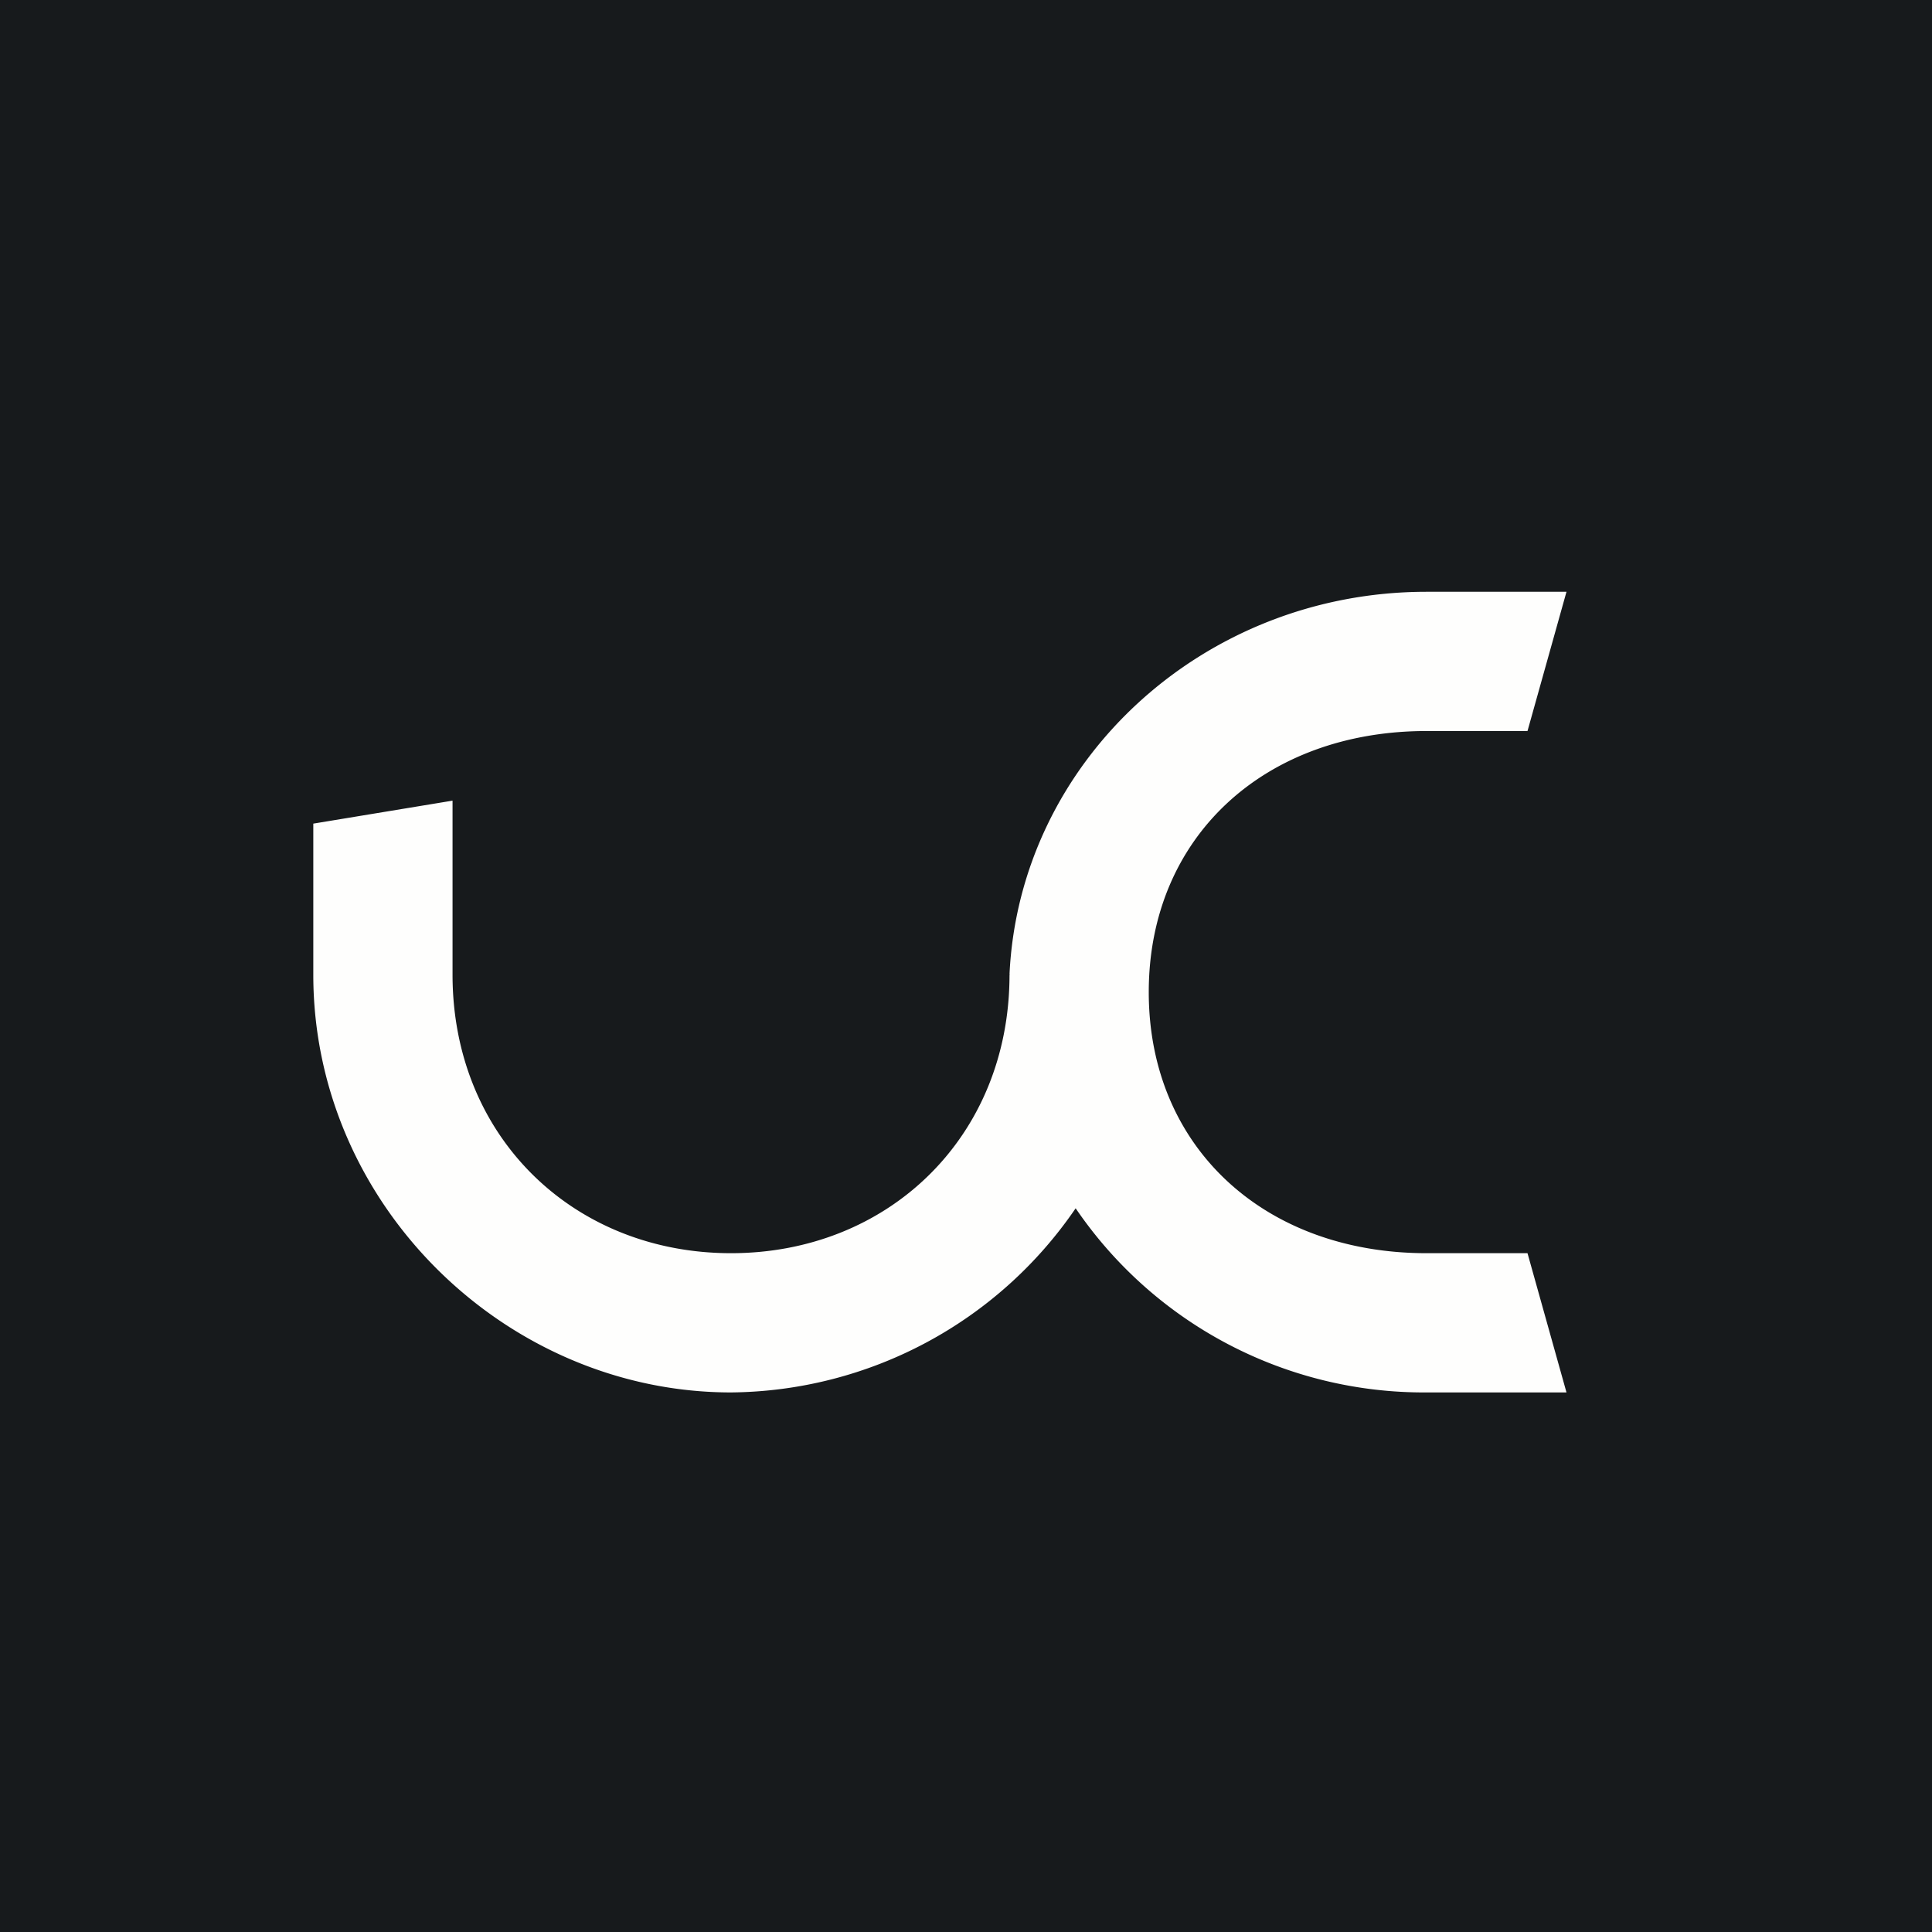 <?xml version="1.0" encoding="UTF-8"?>
<!-- generated by Finnhub -->
<svg viewBox="0 0 55.5 55.5" xmlns="http://www.w3.org/2000/svg">
<path d="M 0,0 H 55.5 V 55.5 H 0 Z" fill="rgb(23, 26, 28)"/>
<path d="M 29.0,27.985 C 29.29,21.88 34.54,17 40.98,17 H 45 L 43.88,21 H 40.98 C 36.33,21 33,24.04 33,28.5 S 36.33,36 40.98,36 H 43.88 L 45,40 H 40.98 A 12.1,12.1 0 0,1 30.9,34.71 A 12.11,12.11 0 0,1 21,40 C 14.56,40 9,34.63 9,28 V 23.66 L 13,23 V 28 C 13,32.66 16.48,36 21,36 S 29,32.66 29,28 H 29.01 Z" fill="rgb(254, 254, 253)"/>
</svg>
